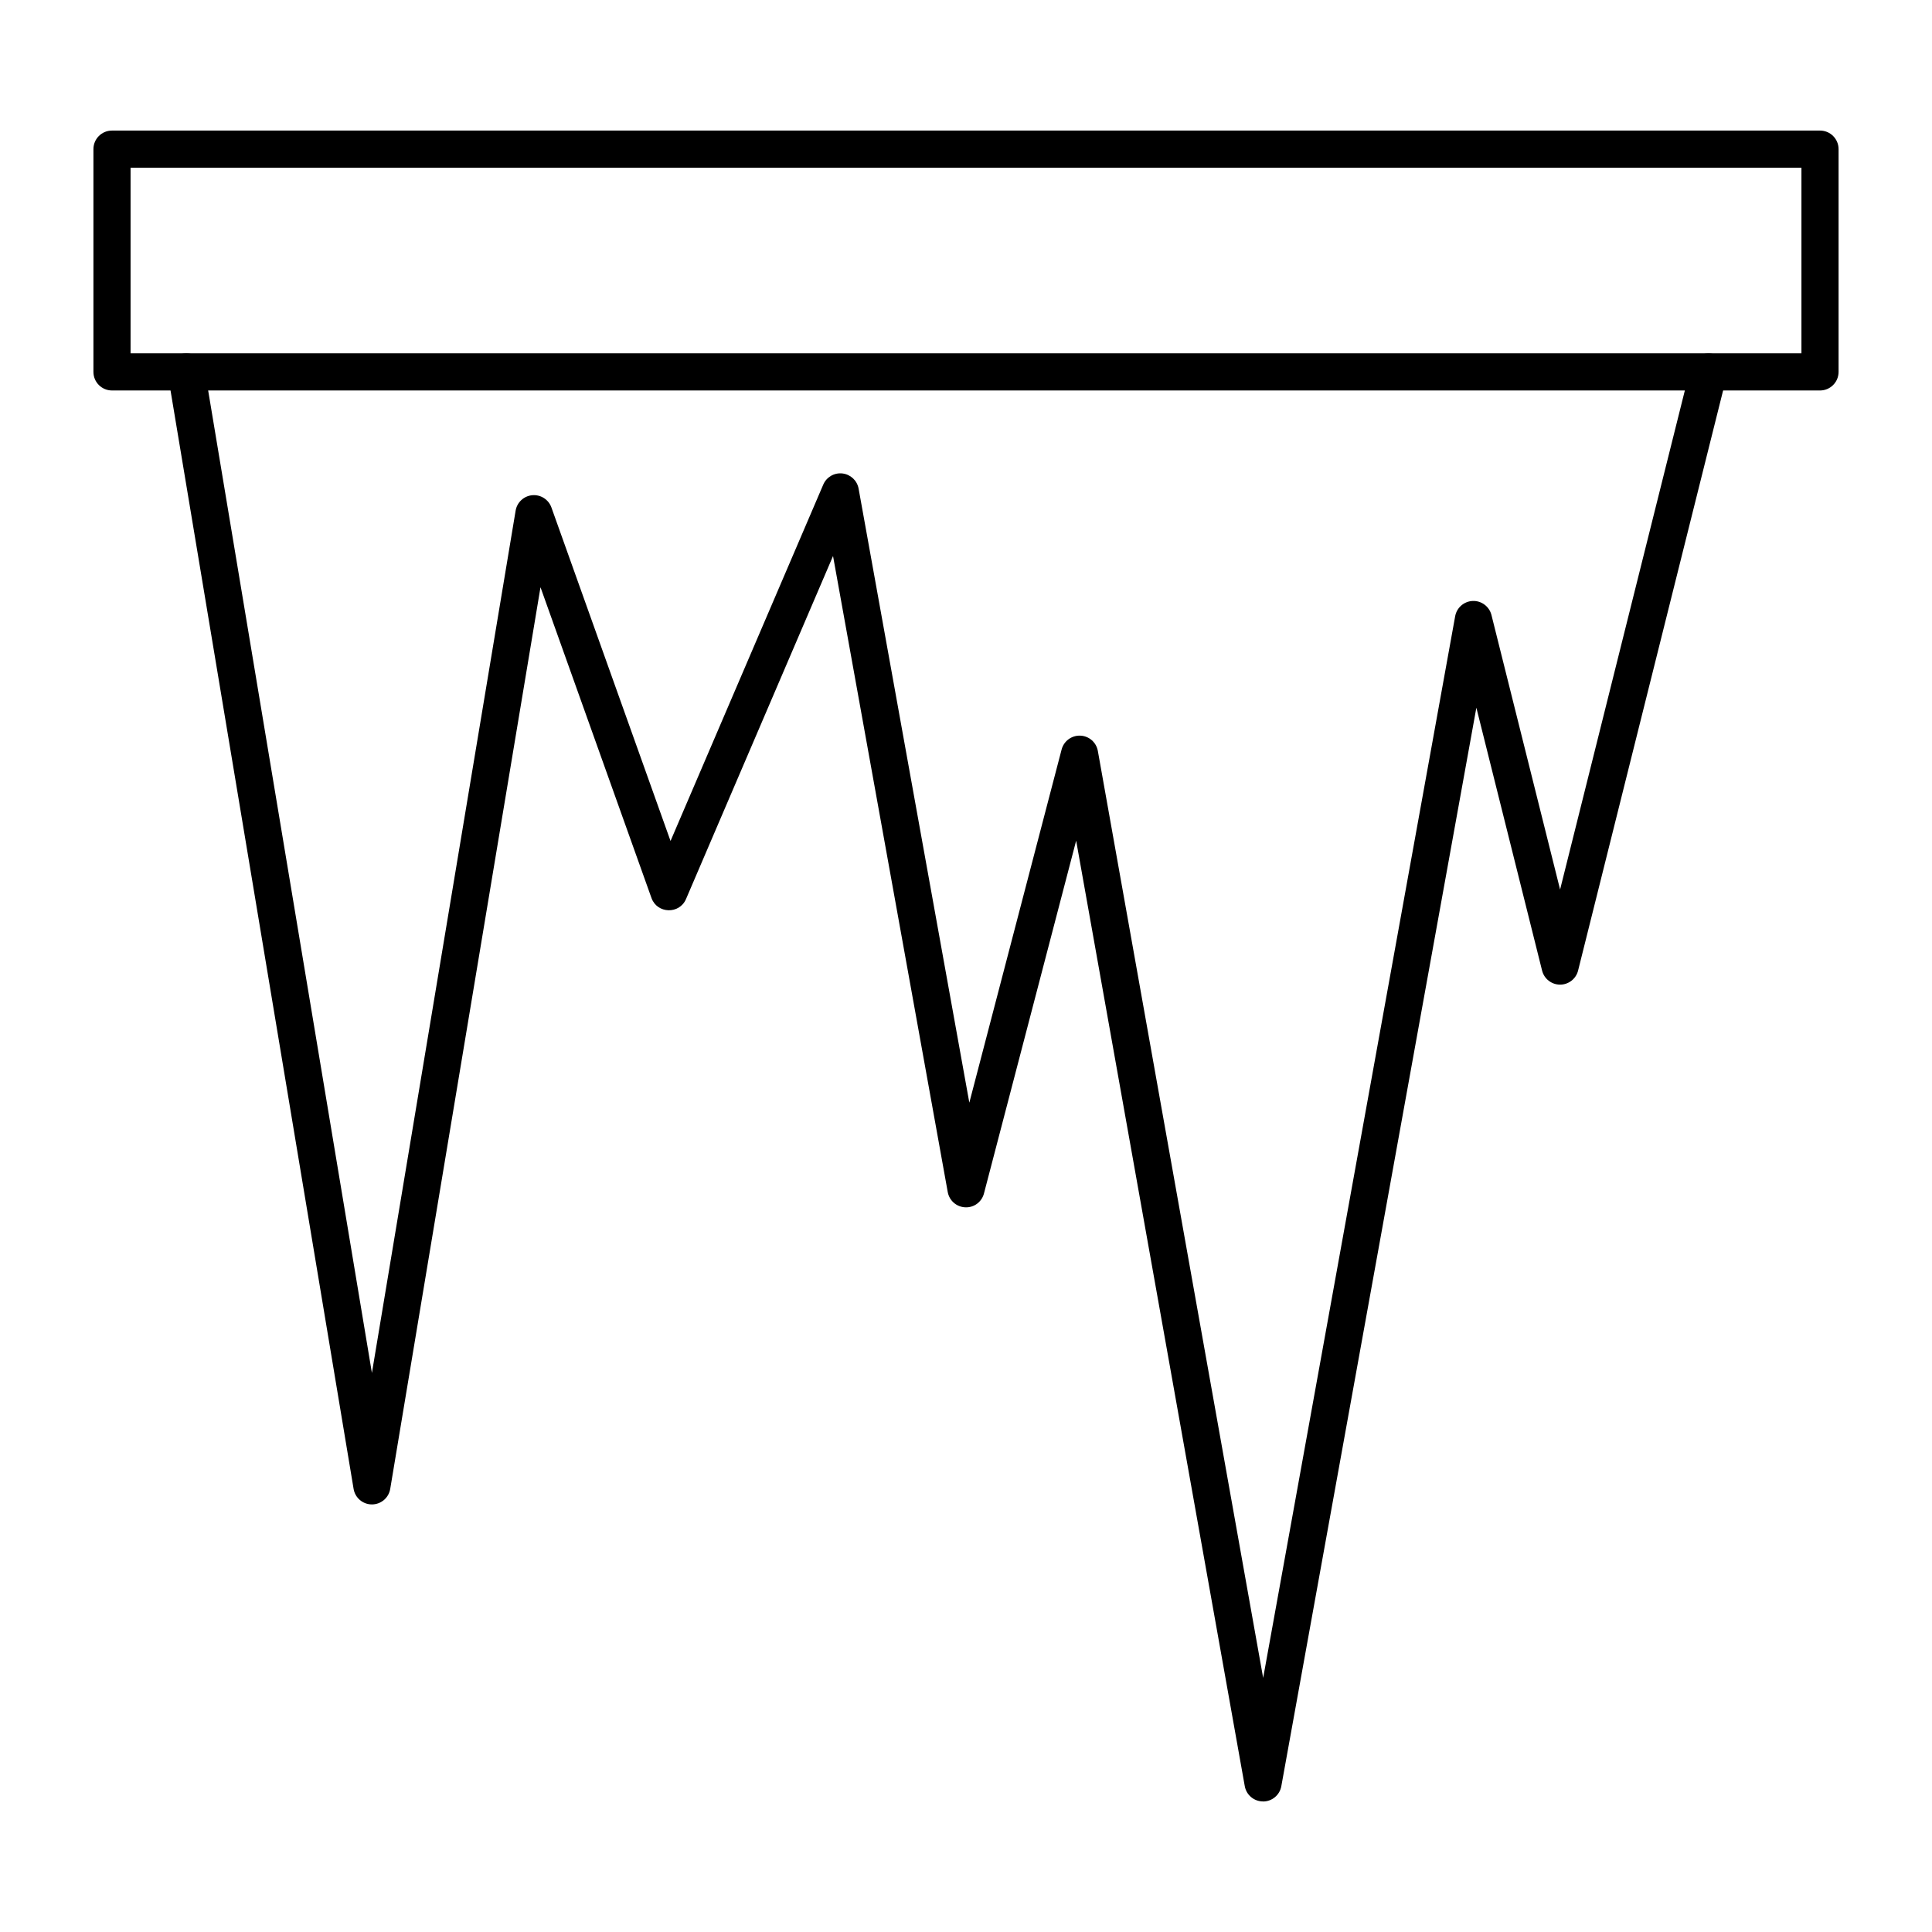 <?xml version="1.0" encoding="UTF-8"?>
<!-- The Best Svg Icon site in the world: iconSvg.co, Visit us! https://iconsvg.co -->
<svg fill="#000000" width="800px" height="800px" version="1.1" viewBox="144 144 512 512" xmlns="http://www.w3.org/2000/svg">
 <g>
  <path d="m626.32 247.48h-452.64c-2.719 0-4.922-2.203-4.922-4.922v-59.035c0-2.719 2.203-4.922 4.922-4.922h452.64c2.719 0 4.922 2.203 4.922 4.922v59.039c-0.004 2.715-2.207 4.918-4.922 4.918zm-447.72-9.84h442.8v-49.199h-442.8z"/>
  <path d="m478.72 621.4h-0.008c-2.383-0.004-4.418-1.711-4.836-4.055l-44.684-250.56-24.43 93.496c-0.586 2.234-2.609 3.777-4.949 3.672-2.309-0.09-4.242-1.77-4.652-4.043l-30.398-168.56-38.961 90.906c-1.754 4.098-7.652 3.922-9.156-0.285l-29.41-82.348-39.824 238.95c-0.395 2.375-2.445 4.113-4.852 4.113s-4.457-1.738-4.852-4.109l-49.199-295.2c-0.445-2.68 1.363-5.215 4.043-5.66 2.68-0.449 5.215 1.363 5.66 4.043l44.348 266.08 38.086-228.51c0.367-2.211 2.184-3.894 4.414-4.094 2.215-0.199 4.316 1.133 5.07 3.246l31.566 88.383 40.477-94.445c0.855-1.996 2.91-3.195 5.078-2.949 2.156 0.246 3.902 1.879 4.285 4.016l29.344 162.73 24.457-93.594c0.586-2.234 2.648-3.758 4.953-3.672 2.309 0.09 4.242 1.777 4.648 4.051l43.812 245.66 50.883-281.36c0.414-2.281 2.363-3.965 4.68-4.043 2.309-0.078 4.371 1.477 4.938 3.723l18.188 72.754 34.586-138.35c0.66-2.637 3.332-4.238 5.965-3.578 2.637 0.66 4.238 3.328 3.578 5.965l-39.359 157.44c-0.543 2.188-2.512 3.723-4.769 3.723s-4.227-1.535-4.773-3.727l-17.414-69.66-51.691 285.82c-0.422 2.34-2.461 4.043-4.84 4.043z"/>
 </g>
</svg>